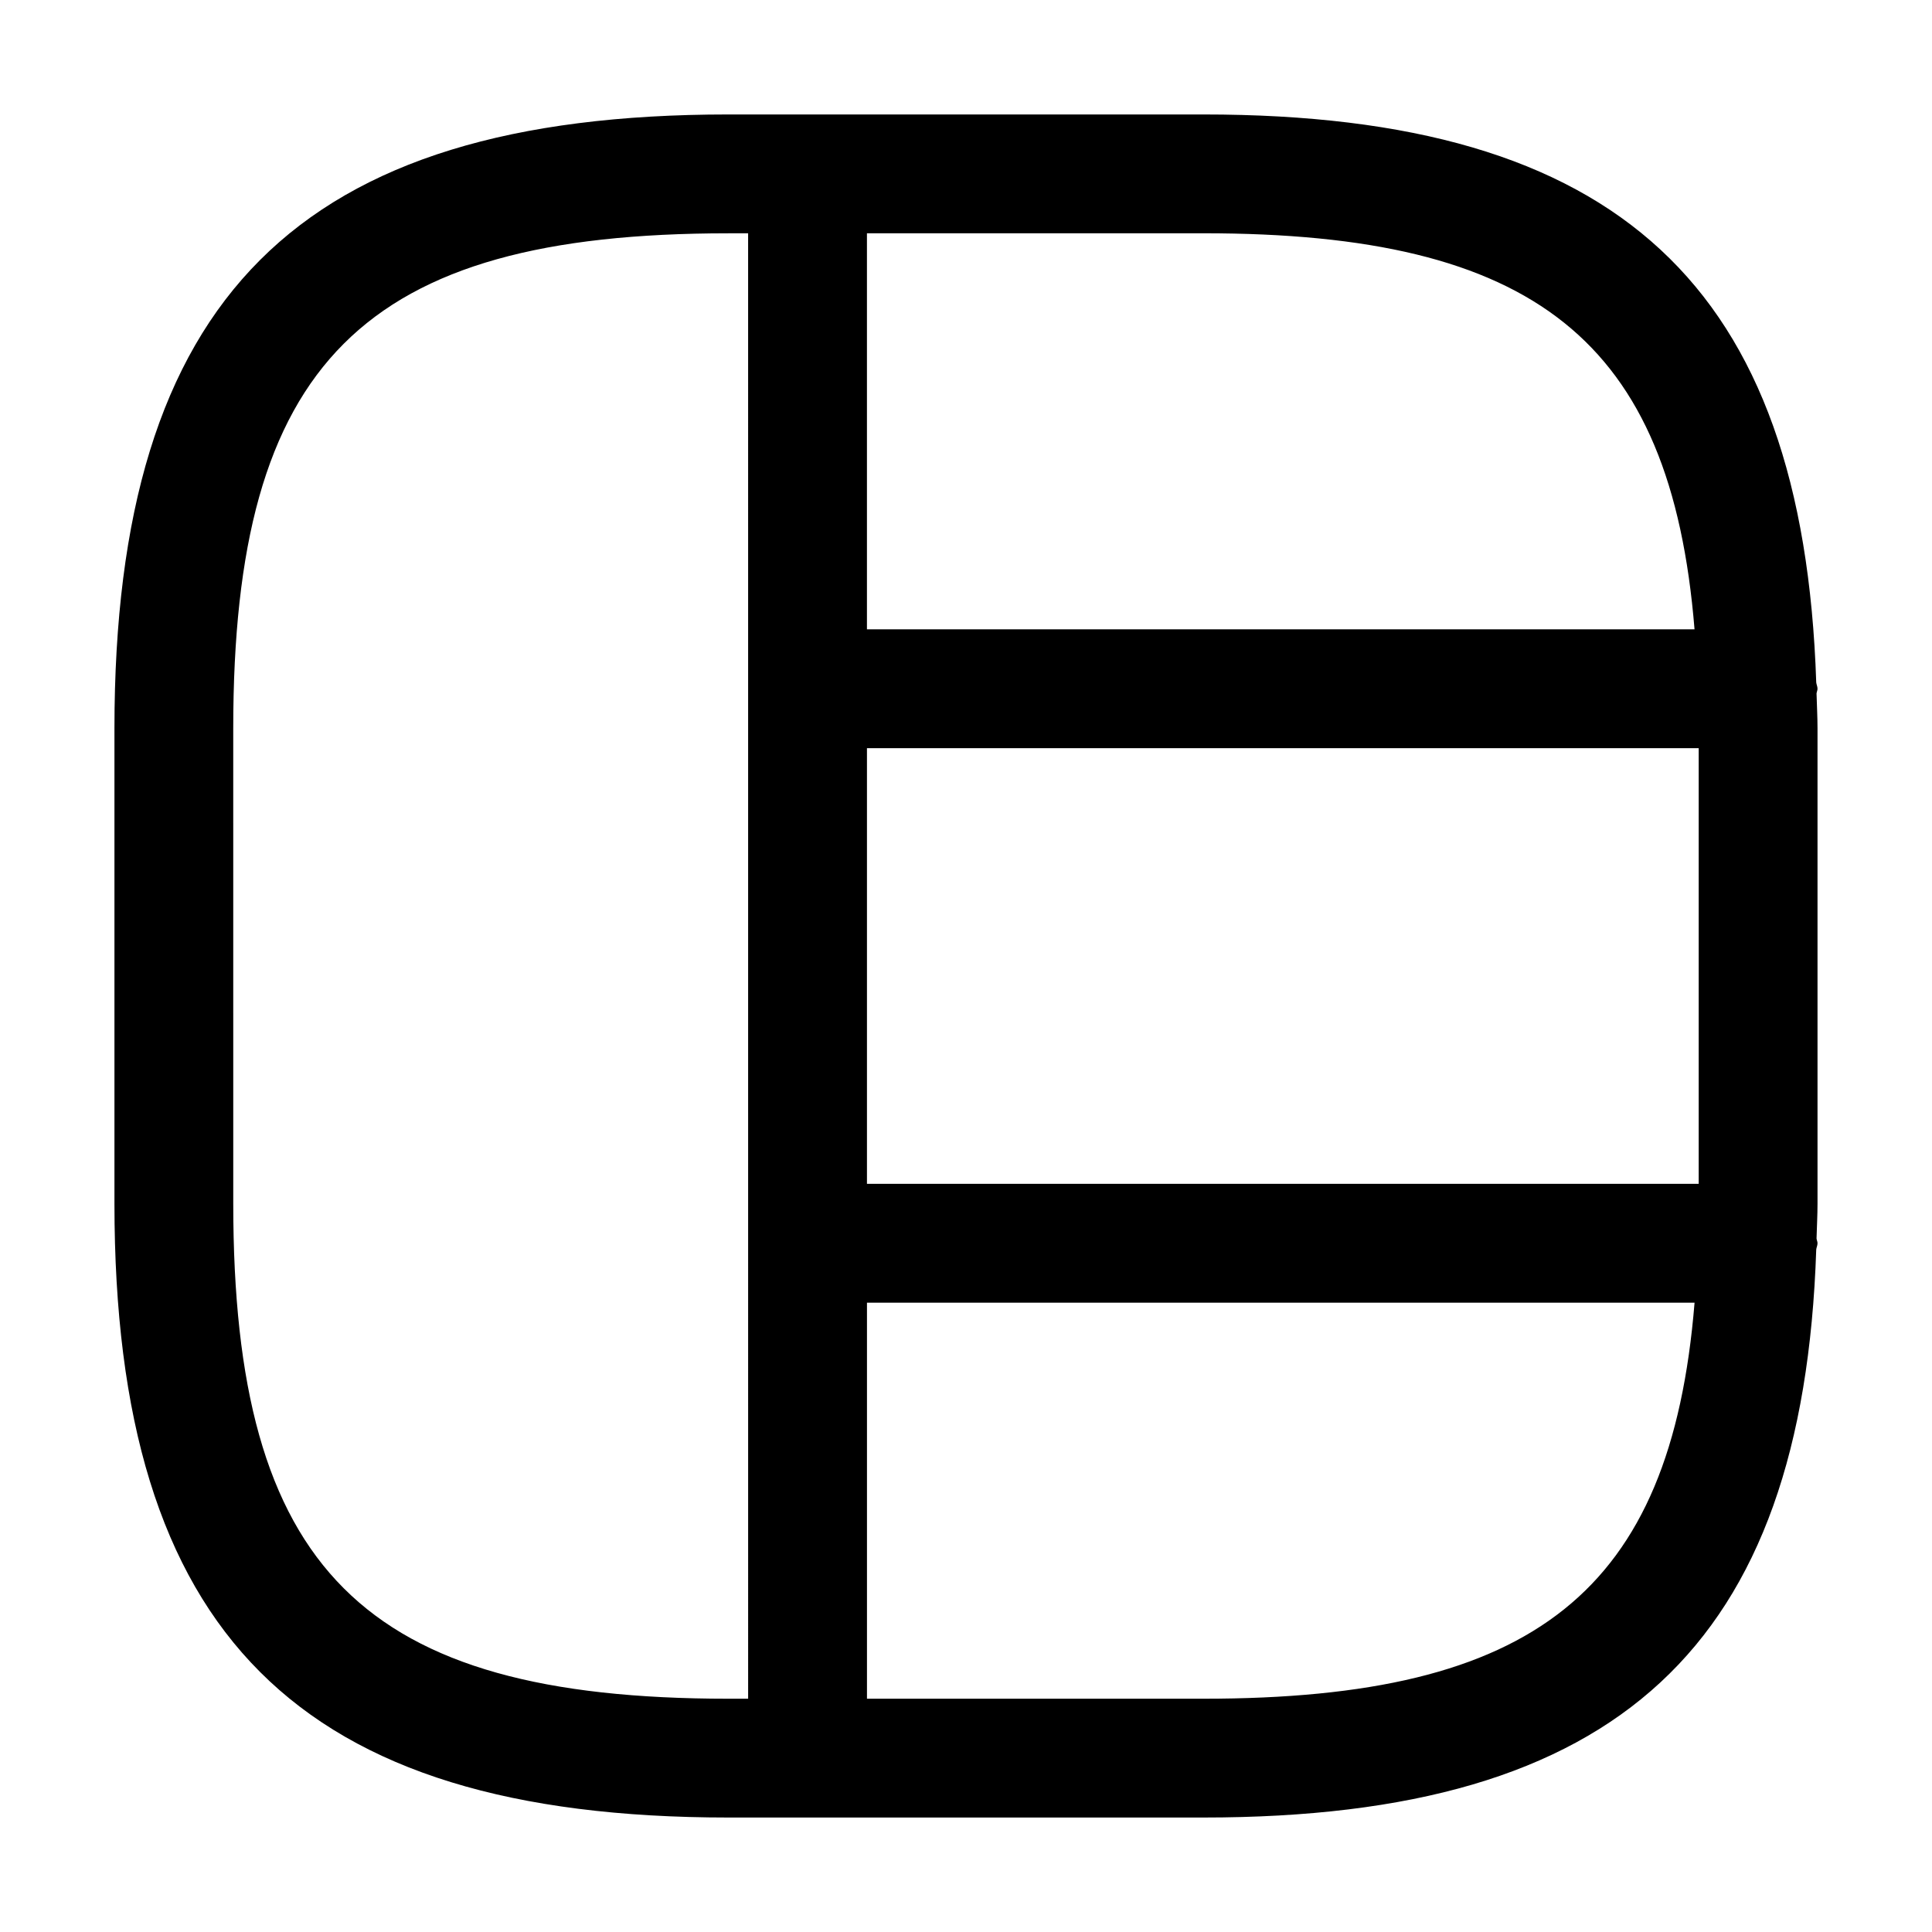 <?xml version="1.0" encoding="UTF-8"?>
<!-- Uploaded to: ICON Repo, www.svgrepo.com, Generator: ICON Repo Mixer Tools -->
<svg fill="#000000" width="800px" height="800px" version="1.1" viewBox="144 144 512 512" xmlns="http://www.w3.org/2000/svg">
 <path d="m625.66 326.53c0-0.594-0.273-1.098-0.34-1.676-3.481-105.21-52.527-150.52-162.35-150.52h-125.95c-114.03 0-162.69 48.648-162.69 162.69v125.95c0 114.04 48.656 162.69 162.69 162.69h125.95c109.82 0 158.87-45.309 162.35-150.52 0.066-0.578 0.34-1.082 0.34-1.676 0-0.449-0.219-0.832-0.258-1.27 0.078-3.09 0.258-6.039 0.258-9.227v-125.95c0-3.188-0.18-6.137-0.258-9.227 0.039-0.441 0.258-0.82 0.258-1.27zm-251.91-120.71h89.219c87.48 0 123.86 28.18 130.1 104.96h-219.32zm-31.488 388.36h-5.246c-96.863 0-131.2-34.336-131.2-131.2l-0.004-125.95c0-96.863 34.336-131.2 131.2-131.2h5.246zm120.71 0h-89.215v-104.96h219.32c-6.25 76.781-42.625 104.96-130.1 104.96zm131.2-136.45h-220.42v-115.46h220.42z"/>
</svg>